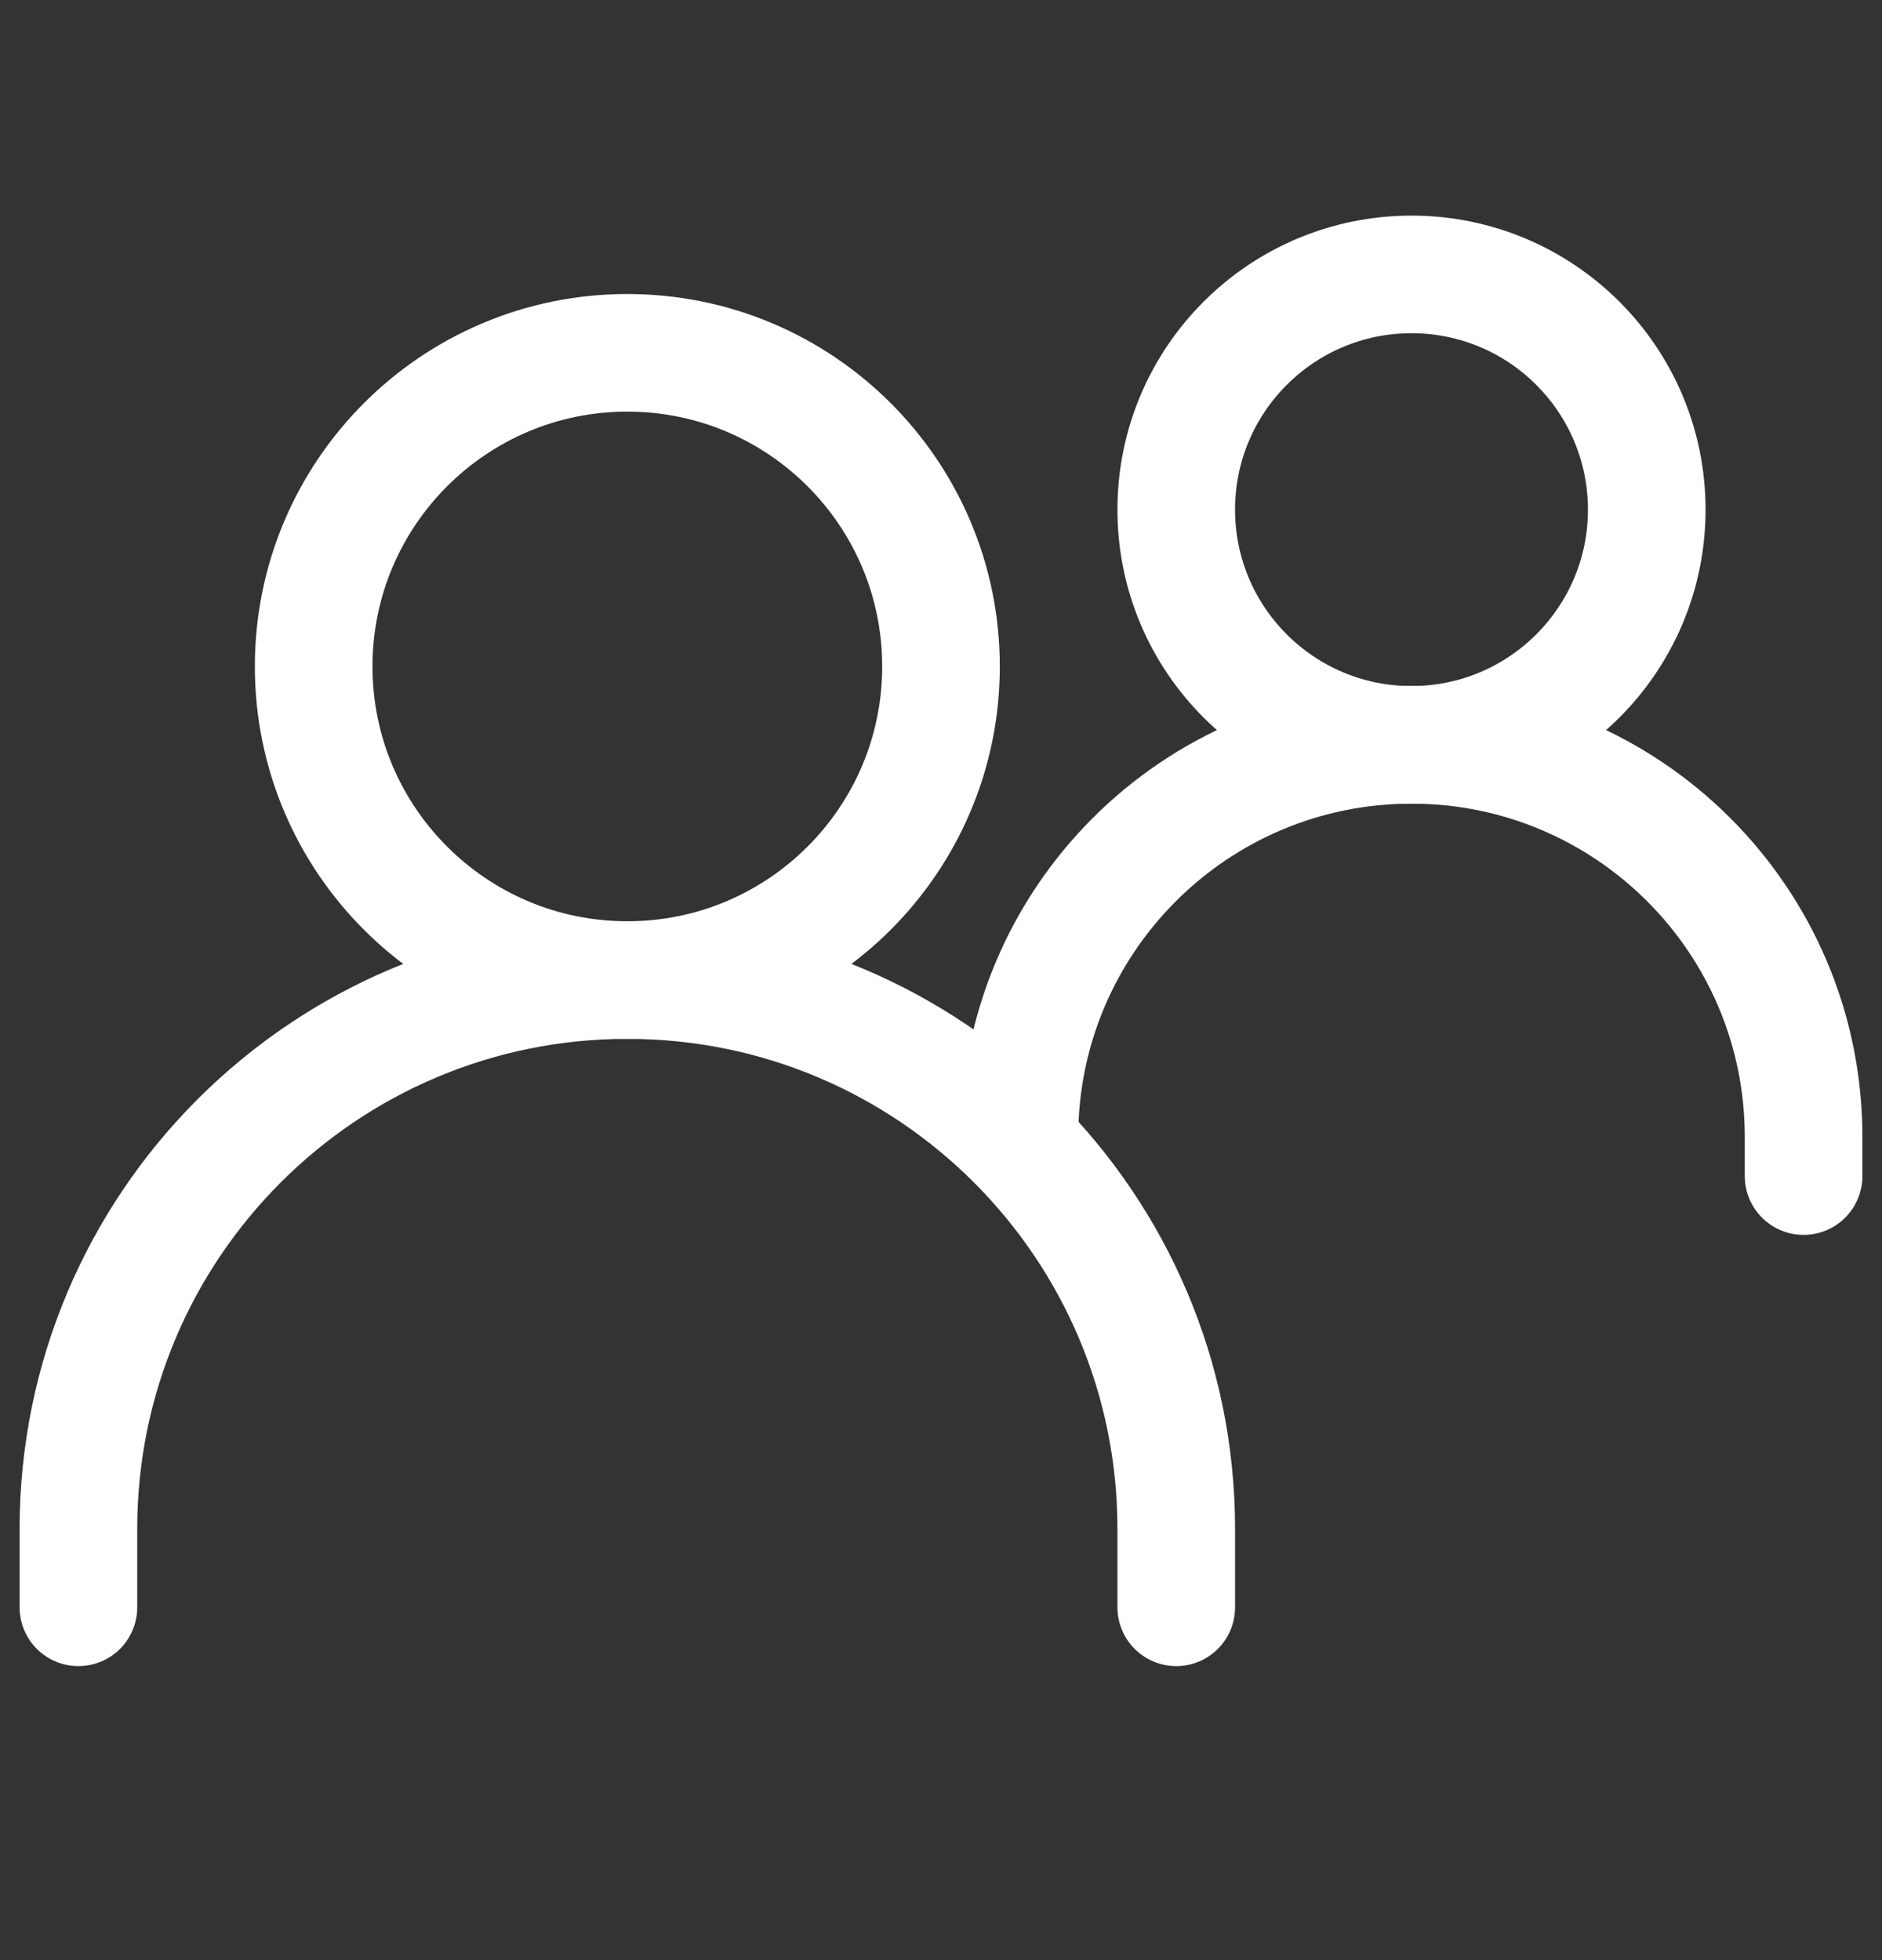 <?xml version="1.0" encoding="UTF-8"?> <svg xmlns="http://www.w3.org/2000/svg" width="24" height="25" viewBox="0 0 24 25" fill="none"><rect x="0" y="0" width="24" height="25" fill="#333333" stroke="none"/><g id="Frame"><path id="Vector" d="M1 20.5V19.5C1 15.634 4.134 12.5 8 12.5C11.866 12.5 15 15.634 15 19.5V20.5" stroke="white" stroke-width="1.5" stroke-linecap="round"></path><path id="Vector_2" d="M13 14.5C13 11.739 15.239 9.5 18 9.5C20.761 9.5 23 11.739 23 14.5V15" stroke="white" stroke-width="1.5" stroke-linecap="round"></path><path id="Vector_3" d="M8 12.5C10.209 12.5 12 10.709 12 8.5C12 6.291 10.209 4.5 8 4.5C5.791 4.5 4 6.291 4 8.5C4 10.709 5.791 12.5 8 12.5Z" stroke="white" stroke-width="1.5" stroke-linecap="round" stroke-linejoin="round"></path><path id="Vector_4" d="M18 9.5C19.657 9.5 21 8.157 21 6.5C21 4.843 19.657 3.5 18 3.5C16.343 3.5 15 4.843 15 6.5C15 8.157 16.343 9.5 18 9.5Z" stroke="white" stroke-width="1.5" stroke-linecap="round" stroke-linejoin="round"></path></g></svg> 